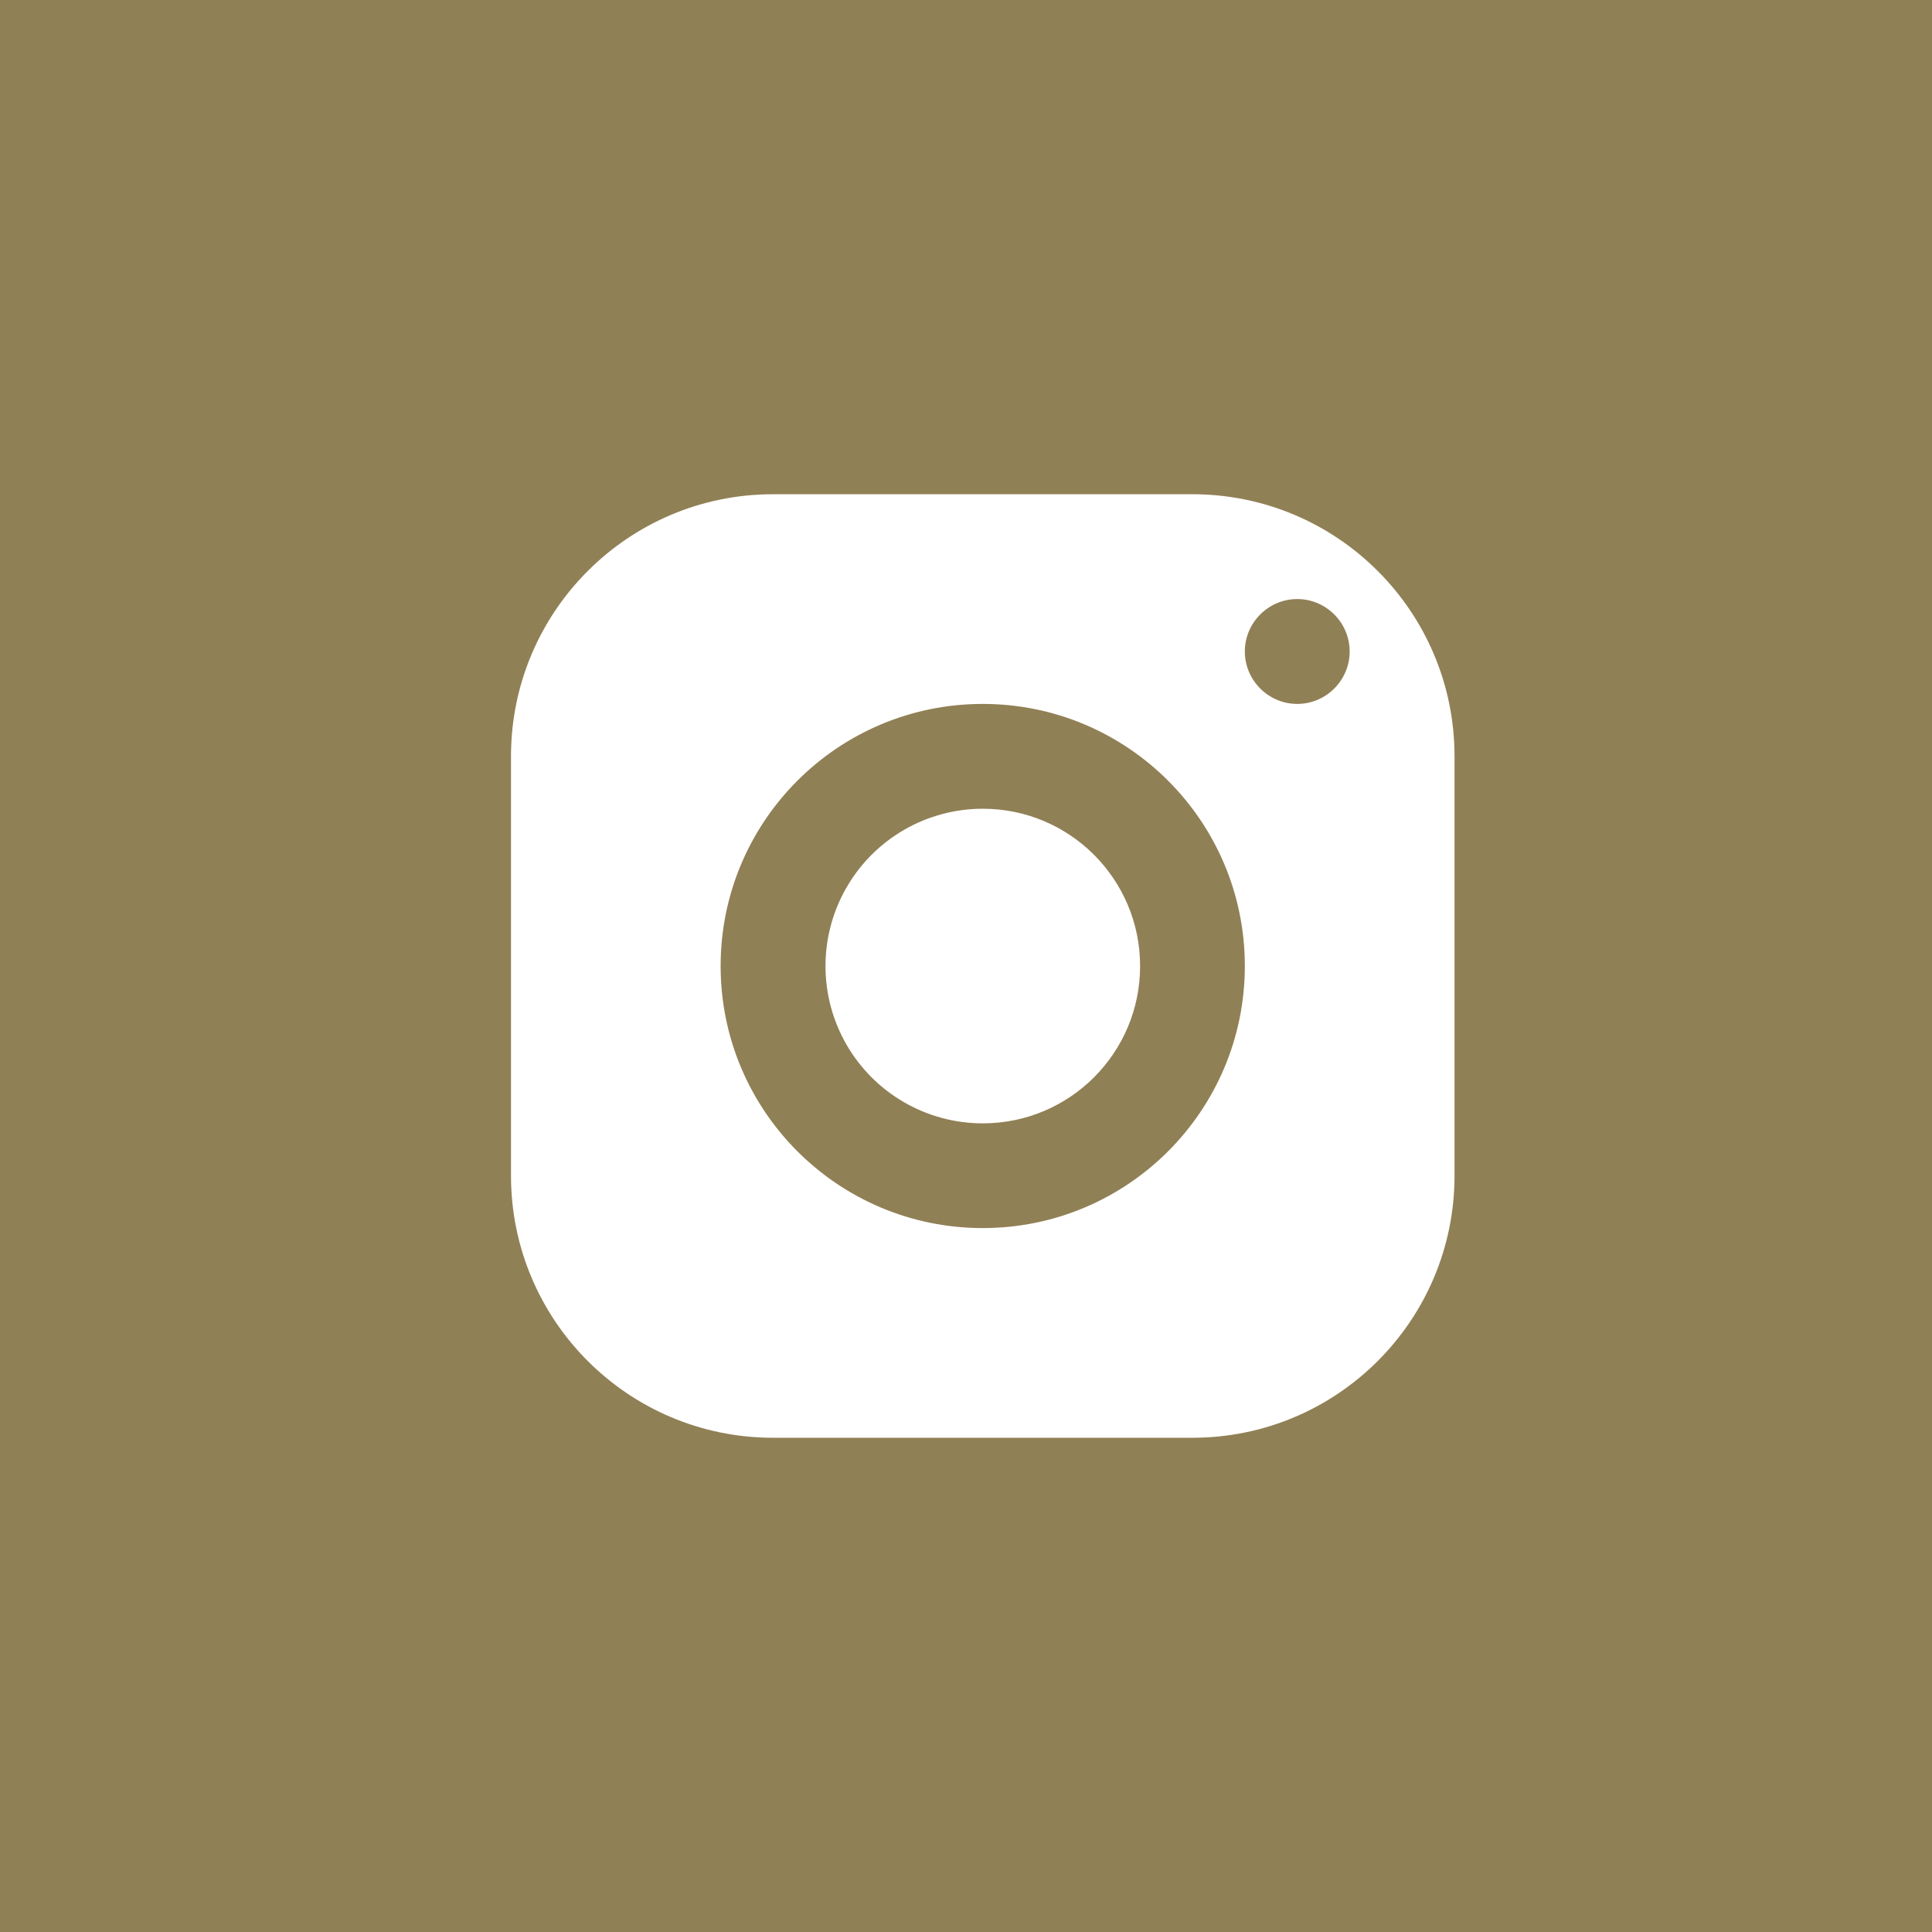 <?xml version="1.0" encoding="UTF-8"?>
<svg width="43px" height="43px" viewBox="0 0 43 43" version="1.1" xmlns="http://www.w3.org/2000/svg" xmlns:xlink="http://www.w3.org/1999/xlink">
    <title>Group 39</title>
    <g id="Page-1" stroke="none" stroke-width="1" fill="none" fill-rule="evenodd">
        <g id="D_Gibson---Home_R6" transform="translate(-906, -5287)">
            <g id="Group-39" transform="translate(906, 5287)">
                <rect id="Rectangle" fill="#908055" x="0" y="0" width="43" height="43"></rect>
                <path d="M17.206,11 C13.984,11 11.373,13.612 11.373,16.833 L11.373,26.167 C11.373,29.388 13.984,32 17.206,32 L26.539,32 C29.761,32 32.373,29.388 32.373,26.167 L32.373,16.833 C32.373,13.612 29.761,11 26.539,11 L17.206,11 Z M28.873,13.333 C29.514,13.333 30.039,13.858 30.039,14.5 C30.039,15.142 29.514,15.667 28.873,15.667 C28.231,15.667 27.706,15.142 27.706,14.5 C27.706,13.858 28.231,13.333 28.873,13.333 Z M21.873,15.667 C25.094,15.667 27.706,18.278 27.706,21.5 C27.706,24.722 25.094,27.333 21.873,27.333 C18.651,27.333 16.039,24.722 16.039,21.5 C16.039,18.278 18.651,15.667 21.873,15.667 L21.873,15.667 Z M21.873,18 C20.622,18 19.466,18.668 18.841,19.752 C18.216,20.835 18.217,22.17 18.842,23.253 C19.468,24.336 20.624,25.003 21.875,25.002 C23.809,25.002 25.376,23.434 25.375,21.5 C25.374,19.566 23.806,17.999 21.873,18 Z" id="surface1" fill="#FFFFFF" fill-rule="nonzero"></path>
            </g>
        </g>
    </g>
</svg>